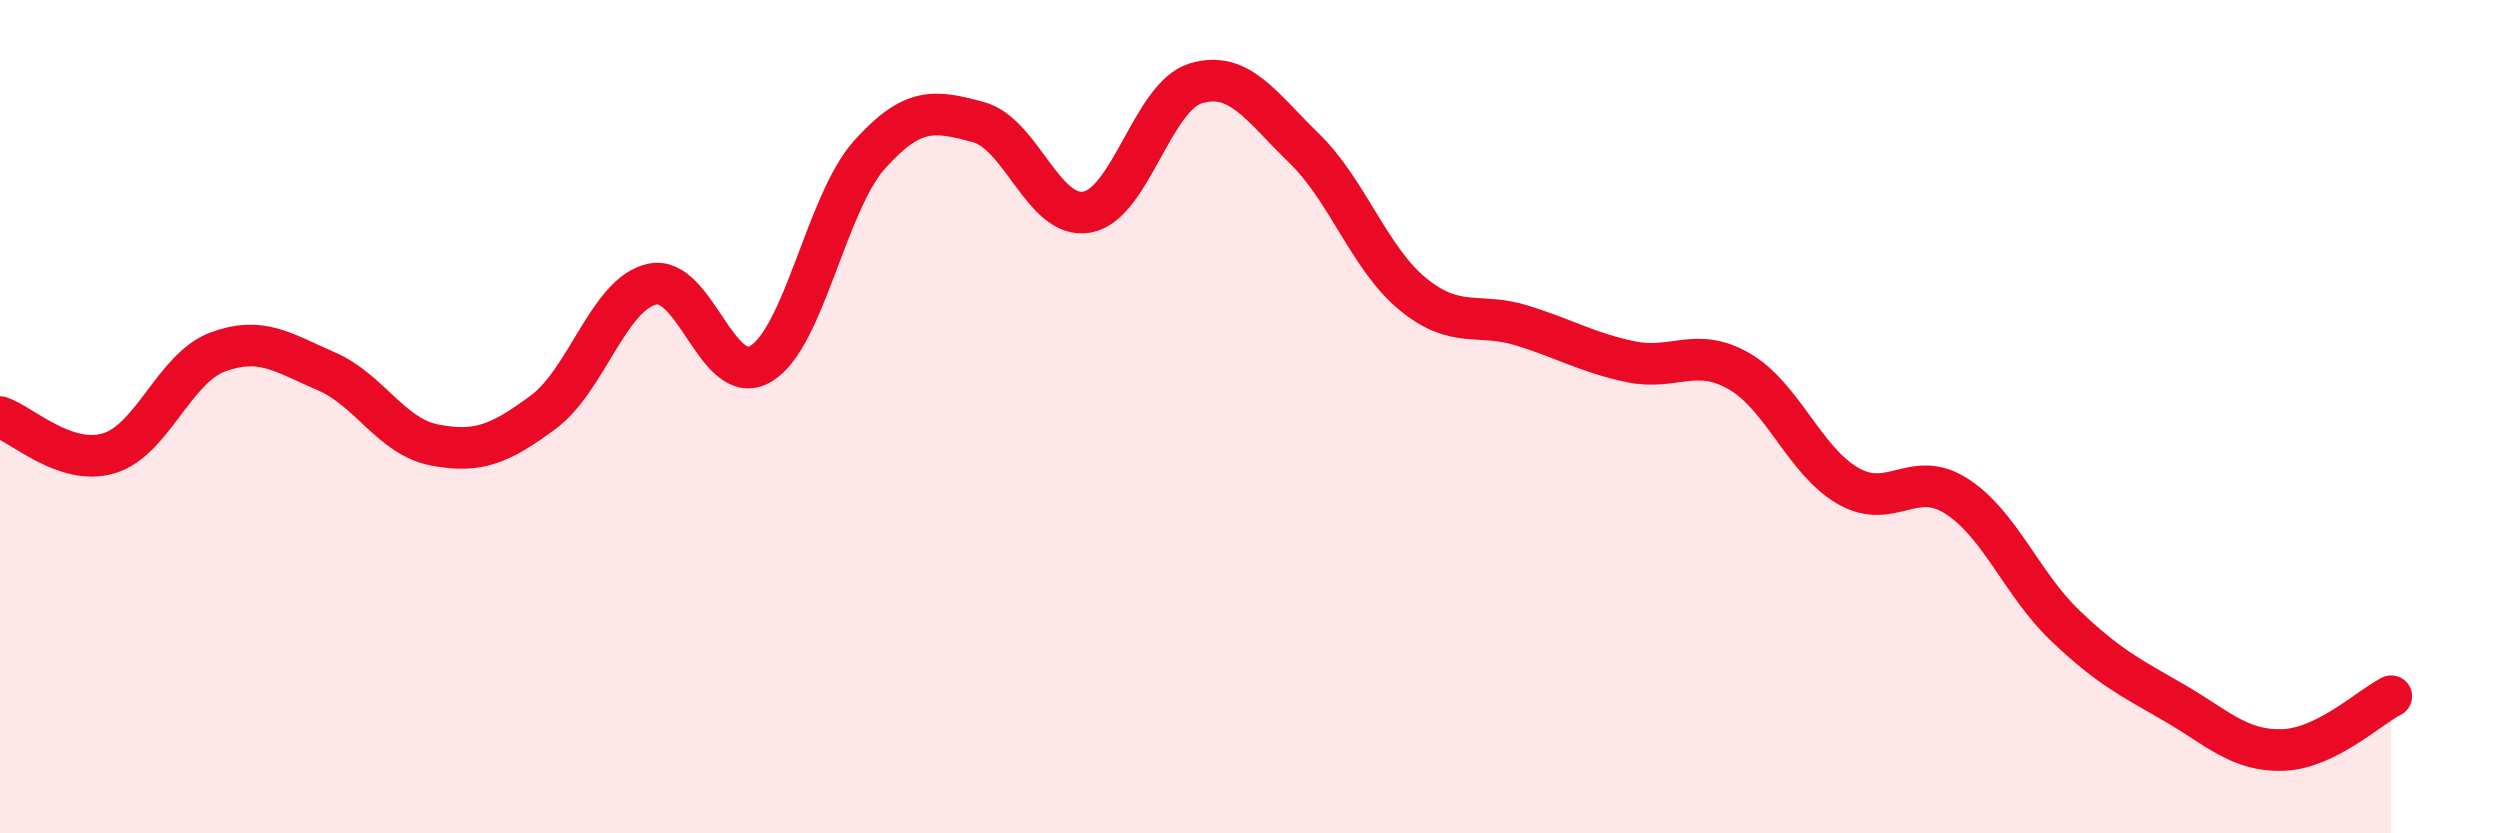
    <svg width="60" height="20" viewBox="0 0 60 20" xmlns="http://www.w3.org/2000/svg">
      <path
        d="M 0,10.01 C 0.52,10.18 1.57,11.19 2.61,10.88 C 3.65,10.57 4.18,8.84 5.22,8.45 C 6.26,8.06 6.79,8.46 7.83,8.91 C 8.87,9.36 9.39,10.48 10.43,10.68 C 11.47,10.88 12,10.66 13.04,9.89 C 14.08,9.12 14.61,7.05 15.65,6.82 C 16.69,6.59 17.22,9.35 18.26,8.73 C 19.3,8.11 19.83,4.87 20.87,3.71 C 21.91,2.55 22.44,2.65 23.48,2.93 C 24.52,3.21 25.05,5.28 26.09,5.09 C 27.13,4.9 27.66,2.31 28.7,2 C 29.74,1.69 30.26,2.55 31.3,3.56 C 32.34,4.57 32.87,6.21 33.91,7.06 C 34.95,7.91 35.48,7.49 36.52,7.81 C 37.56,8.13 38.09,8.46 39.13,8.68 C 40.17,8.9 40.7,8.31 41.74,8.91 C 42.78,9.51 43.31,11.06 44.35,11.66 C 45.39,12.26 45.92,11.24 46.96,11.91 C 48,12.58 48.53,14.03 49.57,15.02 C 50.61,16.01 51.13,16.26 52.17,16.86 C 53.21,17.46 53.74,18.03 54.78,18 C 55.82,17.97 56.87,16.97 57.39,16.71L57.39 20L0 20Z"
        fill="#EB0A25"
        opacity="0.1"
        stroke-linecap="round"
        stroke-linejoin="round"
      />
      <path
        d="M 0,10.01 C 0.52,10.18 1.57,11.19 2.61,10.88 C 3.65,10.57 4.18,8.84 5.22,8.45 C 6.26,8.06 6.79,8.46 7.83,8.91 C 8.87,9.36 9.39,10.48 10.43,10.68 C 11.47,10.88 12,10.66 13.04,9.89 C 14.08,9.12 14.61,7.05 15.65,6.82 C 16.69,6.59 17.22,9.35 18.26,8.73 C 19.3,8.11 19.83,4.87 20.87,3.71 C 21.91,2.55 22.44,2.65 23.48,2.93 C 24.52,3.21 25.05,5.28 26.09,5.09 C 27.13,4.9 27.66,2.31 28.7,2 C 29.74,1.69 30.26,2.55 31.3,3.56 C 32.34,4.57 32.87,6.21 33.91,7.06 C 34.95,7.91 35.48,7.49 36.52,7.81 C 37.56,8.13 38.09,8.46 39.13,8.68 C 40.17,8.9 40.7,8.31 41.74,8.91 C 42.78,9.51 43.31,11.06 44.35,11.66 C 45.39,12.26 45.92,11.24 46.96,11.91 C 48,12.58 48.53,14.03 49.57,15.02 C 50.61,16.01 51.13,16.26 52.17,16.86 C 53.21,17.46 53.74,18.03 54.78,18 C 55.82,17.97 56.87,16.97 57.39,16.71"
        stroke="#EB0A25"
        stroke-width="1"
        fill="none"
        stroke-linecap="round"
        stroke-linejoin="round"
      />
    </svg>
  